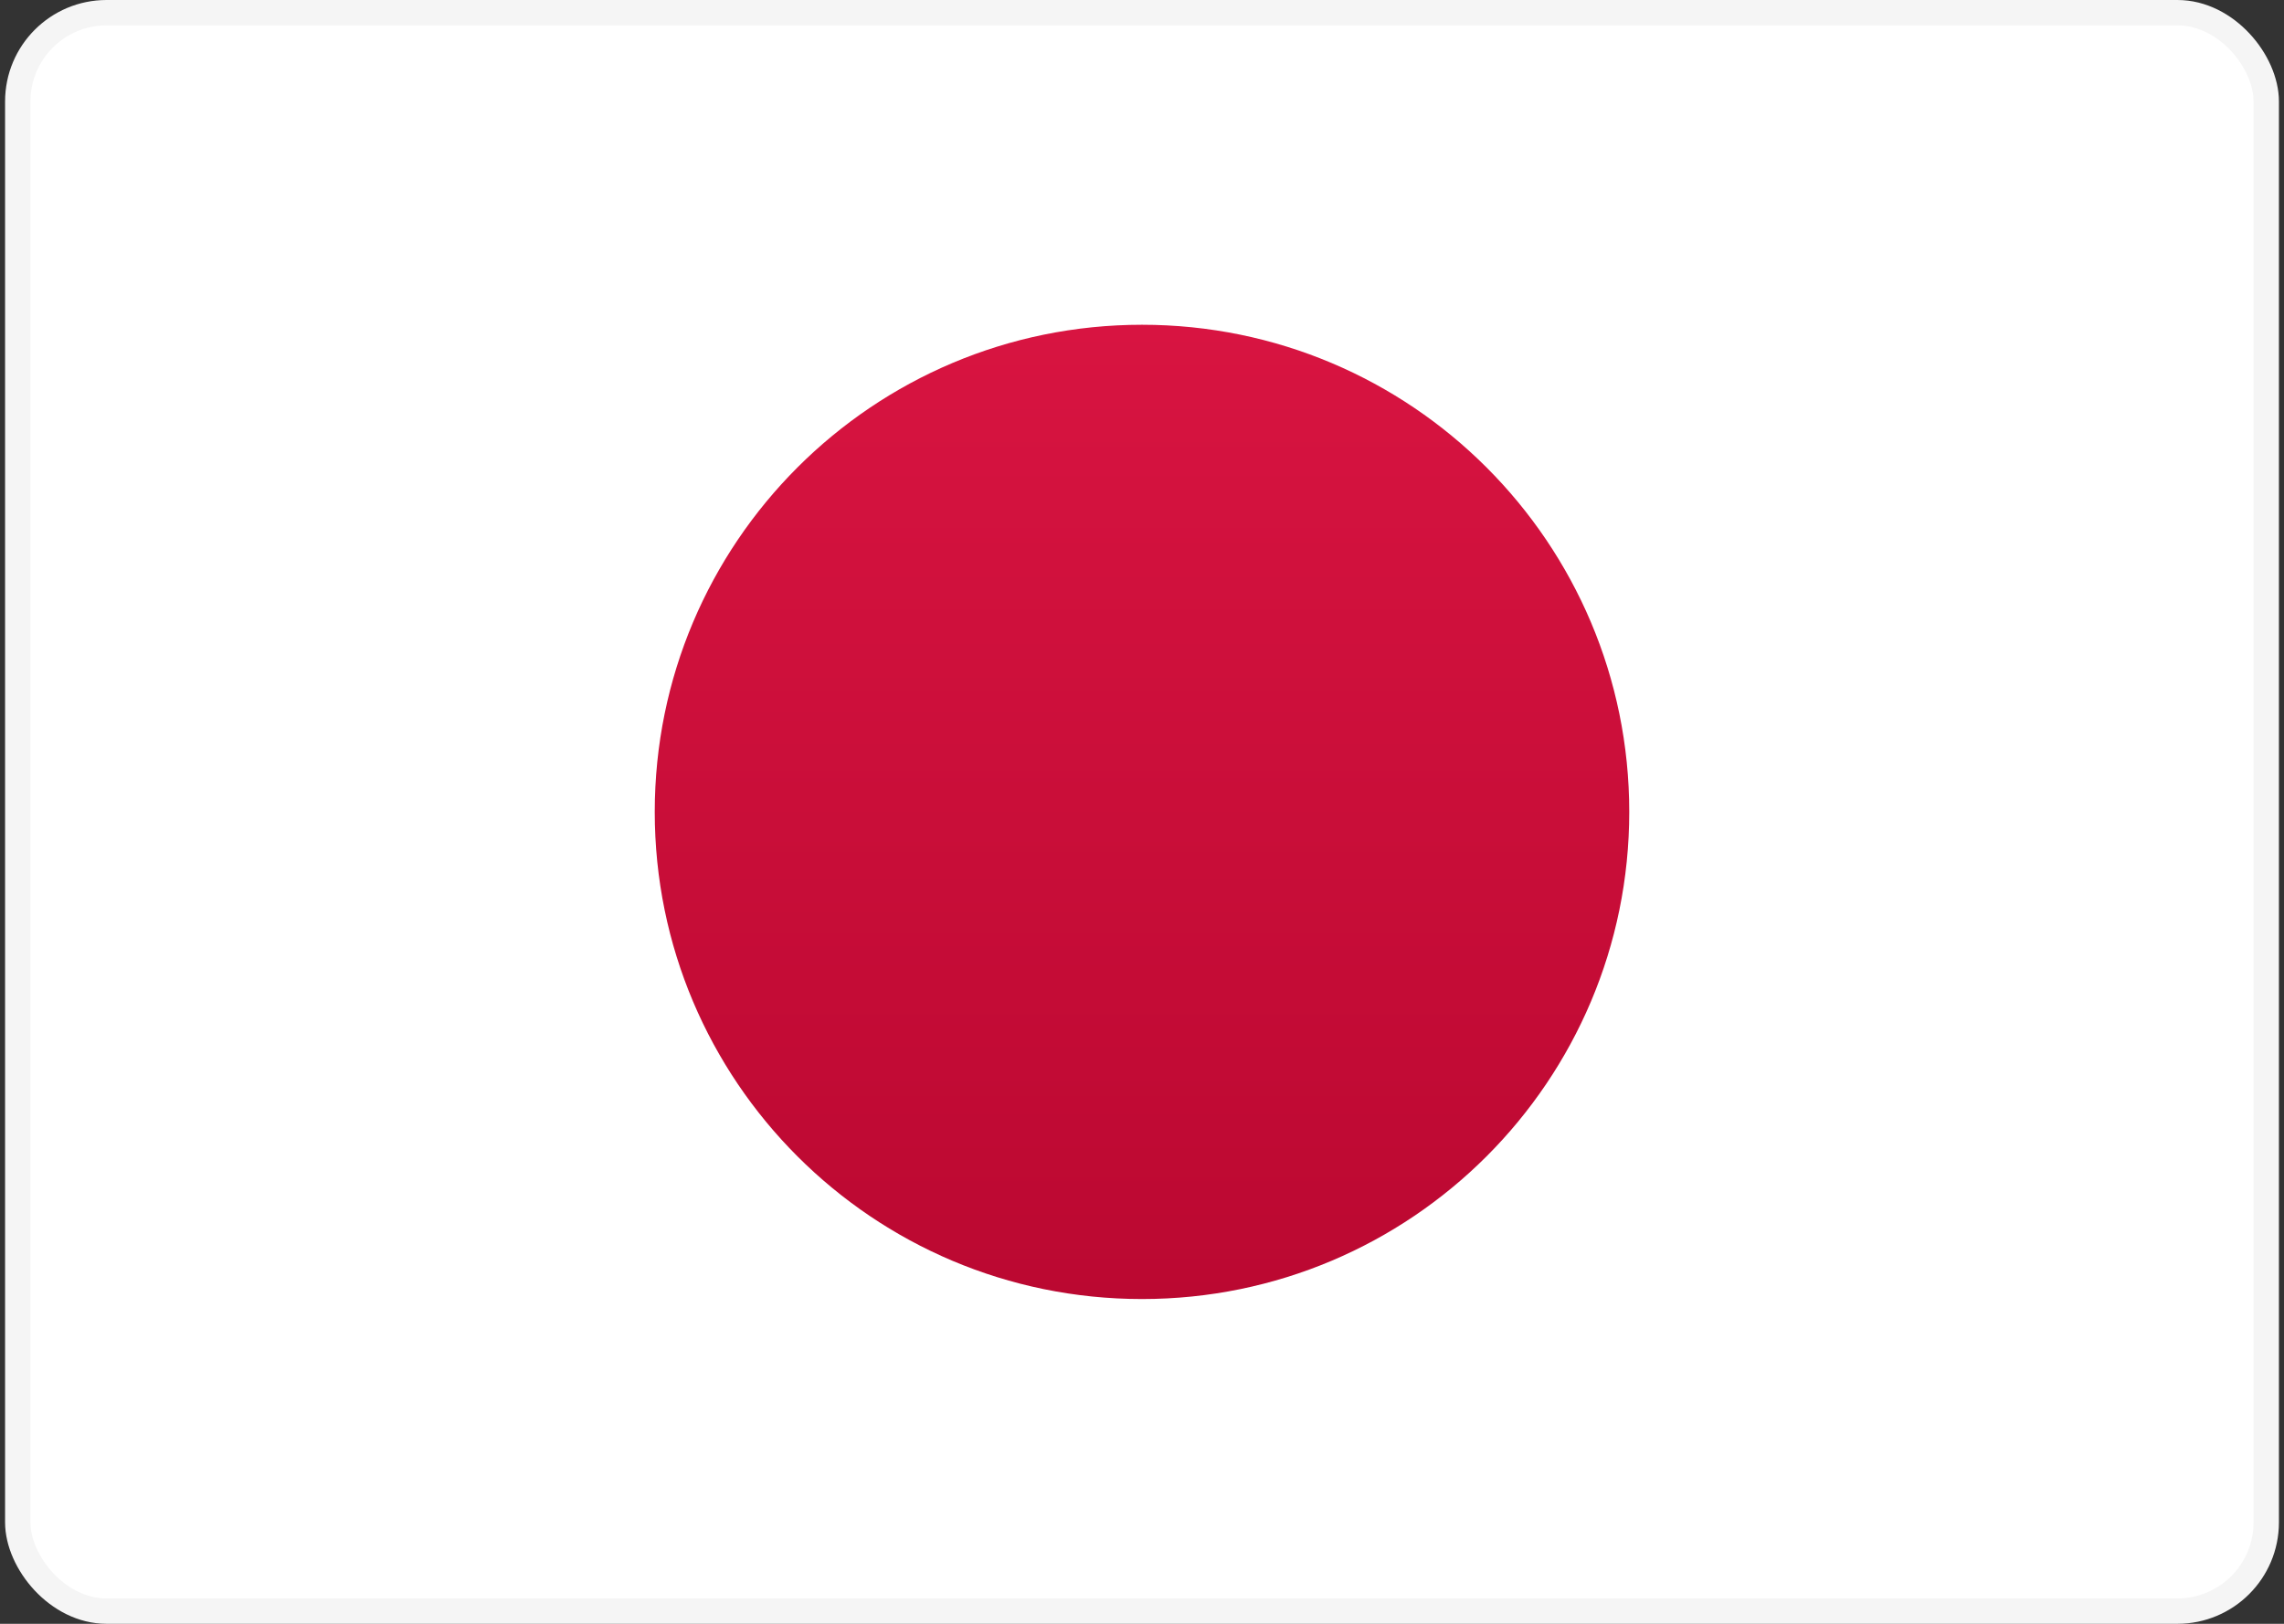 <svg width="45" height="32" viewBox="0 0 45 32" fill="none" xmlns="http://www.w3.org/2000/svg">
<rect x="0" y="0" width="45" height="32" fill="#333333" stroke="none"/>
<rect x="0.35" y="0.25" width="44.3" height="31.5" rx="1.75" fill="white" stroke="#F5F5F5" stroke-width="0.5"/>
<mask id="mask0_1331_11717" style="mask-type:alpha" maskUnits="userSpaceOnUse" x="0" y="0" width="45" height="32">
<rect x="0.35" y="0.25" width="44.3" height="31.5" rx="1.75" fill="white" stroke="white" stroke-width="0.5"/>
</mask>
<g mask="url(#mask0_1331_11717)">
<path fill-rule="evenodd" clip-rule="evenodd" d="M22.5 25.6C27.802 25.6 32.1 21.302 32.1 16C32.1 10.698 27.802 6.4 22.5 6.4C17.198 6.4 12.9 10.698 12.9 16C12.9 21.302 17.198 25.6 22.5 25.6Z" fill="url(#paint0_linear_1331_11717)"/>
</g>
<defs>
<linearGradient id="paint0_linear_1331_11717" x1="12.9" y1="6.4" x2="12.9" y2="25.6" gradientUnits="userSpaceOnUse">
<stop stop-color="#D81441"/>
<stop offset="1" stop-color="#BB0831"/>
</linearGradient>
</defs>
</svg>
